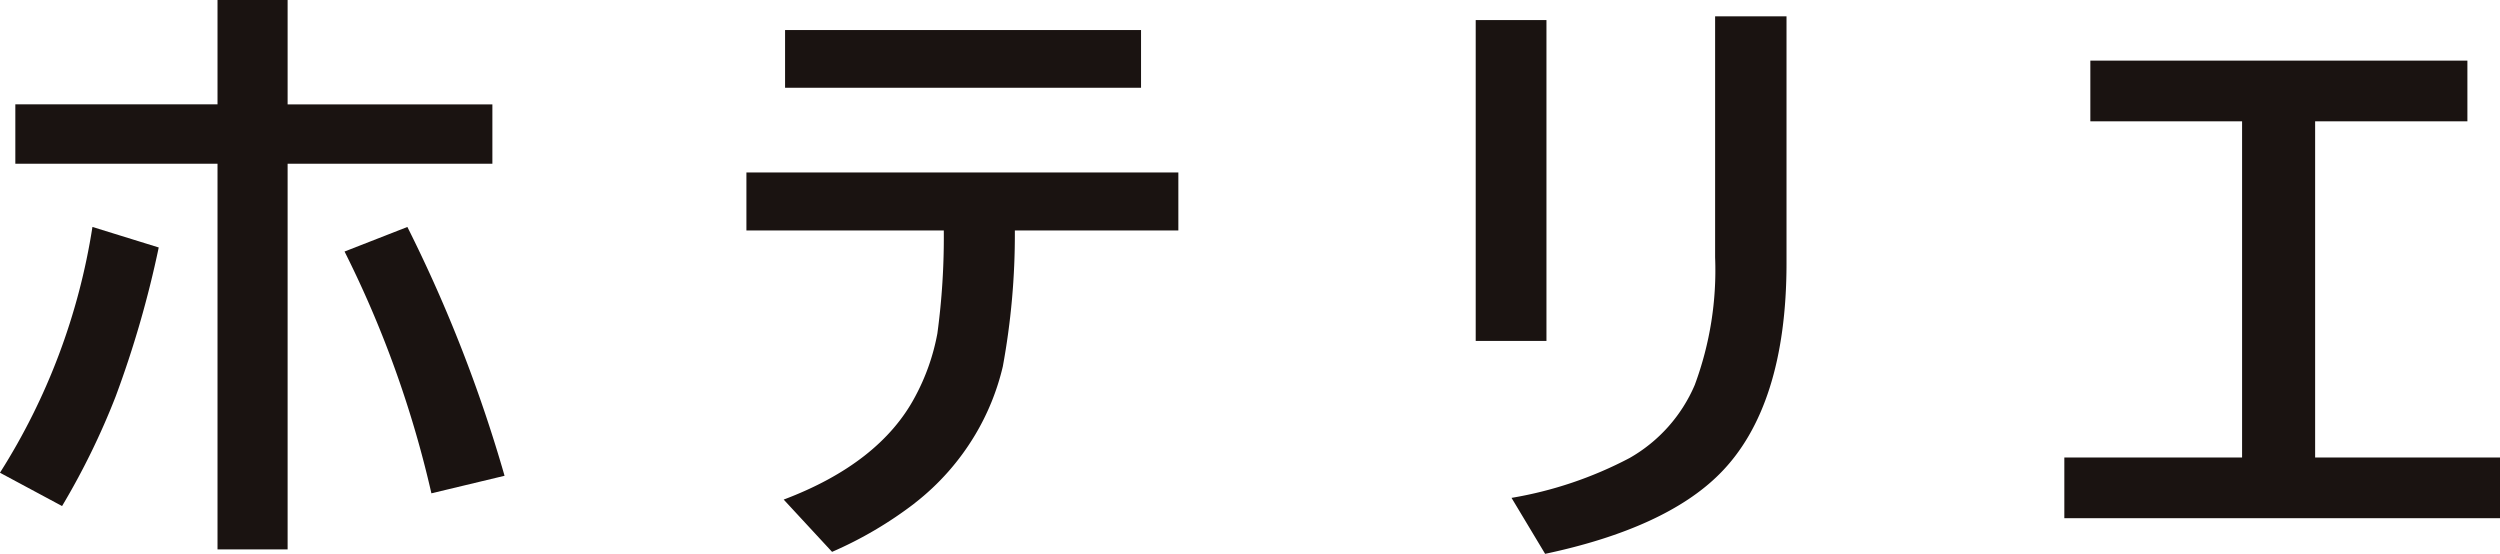 <svg xmlns="http://www.w3.org/2000/svg" width="173" height="38.326" viewBox="0 0 173 38.326">
  <g id="グループ_21193" data-name="グループ 21193" transform="translate(-139.332 -40.573)">
    <path id="パス_12750" data-name="パス 12750" d="M96.245,28.192H82.075V20.968H77.224v7.223H63.233V32.3H77.224V58.989h4.851V32.3h14.17Z" transform="translate(77.16 19.604)" fill="#1a1311"/>
    <path id="パス_12751" data-name="パス 12751" d="M66.711,52.382A50.864,50.864,0,0,0,70.419,44.8,71.758,71.758,0,0,0,73.4,34.488l-4.587-1.421a44.436,44.436,0,0,1-6.4,17.009Z" transform="translate(76.916 23.21)" fill="#1a1311"/>
    <path id="パス_12752" data-name="パス 12752" d="M86.795,51.5a73.877,73.877,0,0,0-6.01-16.732l4.348-1.7a99.689,99.689,0,0,1,6.724,17.218Z" transform="translate(82.39 23.211)" fill="#1a1311"/>
    <path id="パス_12753" data-name="パス 12753" d="M113.865,53.04a17.025,17.025,0,0,0,4.168-4.713,16.7,16.7,0,0,0,1.92-4.738,50.42,50.42,0,0,0,.833-9.356v-.057H132.1V30.162h-29.89v4.015h13.659v.061a49.549,49.549,0,0,1-.444,7.06,14.886,14.886,0,0,1-1.558,4.411c-1.624,3.045-4.678,5.431-9.078,7.09l3.348,3.618a27.187,27.187,0,0,0,5.731-3.375" transform="translate(88.774 22.345)" fill="#1a1311"/>
    <rect id="長方形_61723" data-name="長方形 61723" width="24.633" height="3.994" transform="translate(193.659 42.652)" fill="#1a1311"/>
    <rect id="長方形_61724" data-name="長方形 61724" width="4.896" height="22.203" transform="translate(241.451 41.962)" fill="#1a1311"/>
    <path id="パス_12754" data-name="パス 12754" d="M155.69,47.323a10.611,10.611,0,0,1-4.527,5.084A27.17,27.17,0,0,1,143,55.162l2.325,3.873c5.527-1.171,9.58-3.032,12.064-5.522,3.076-3.067,4.64-7.98,4.64-14.588V21.837h-4.941V38.524a22.792,22.792,0,0,1-1.4,8.8" transform="translate(100.93 19.864)" fill="#1a1311"/>
    <path id="パス_12755" data-name="パス 12755" d="M200.364,28.4V24.2H174.272v4.2h10.5V51.664h-12.3v4.2H202.62v-4.2H189.827V28.4Z" transform="translate(109.712 20.568)" fill="#1a1311"/>
  </g>
</svg>

